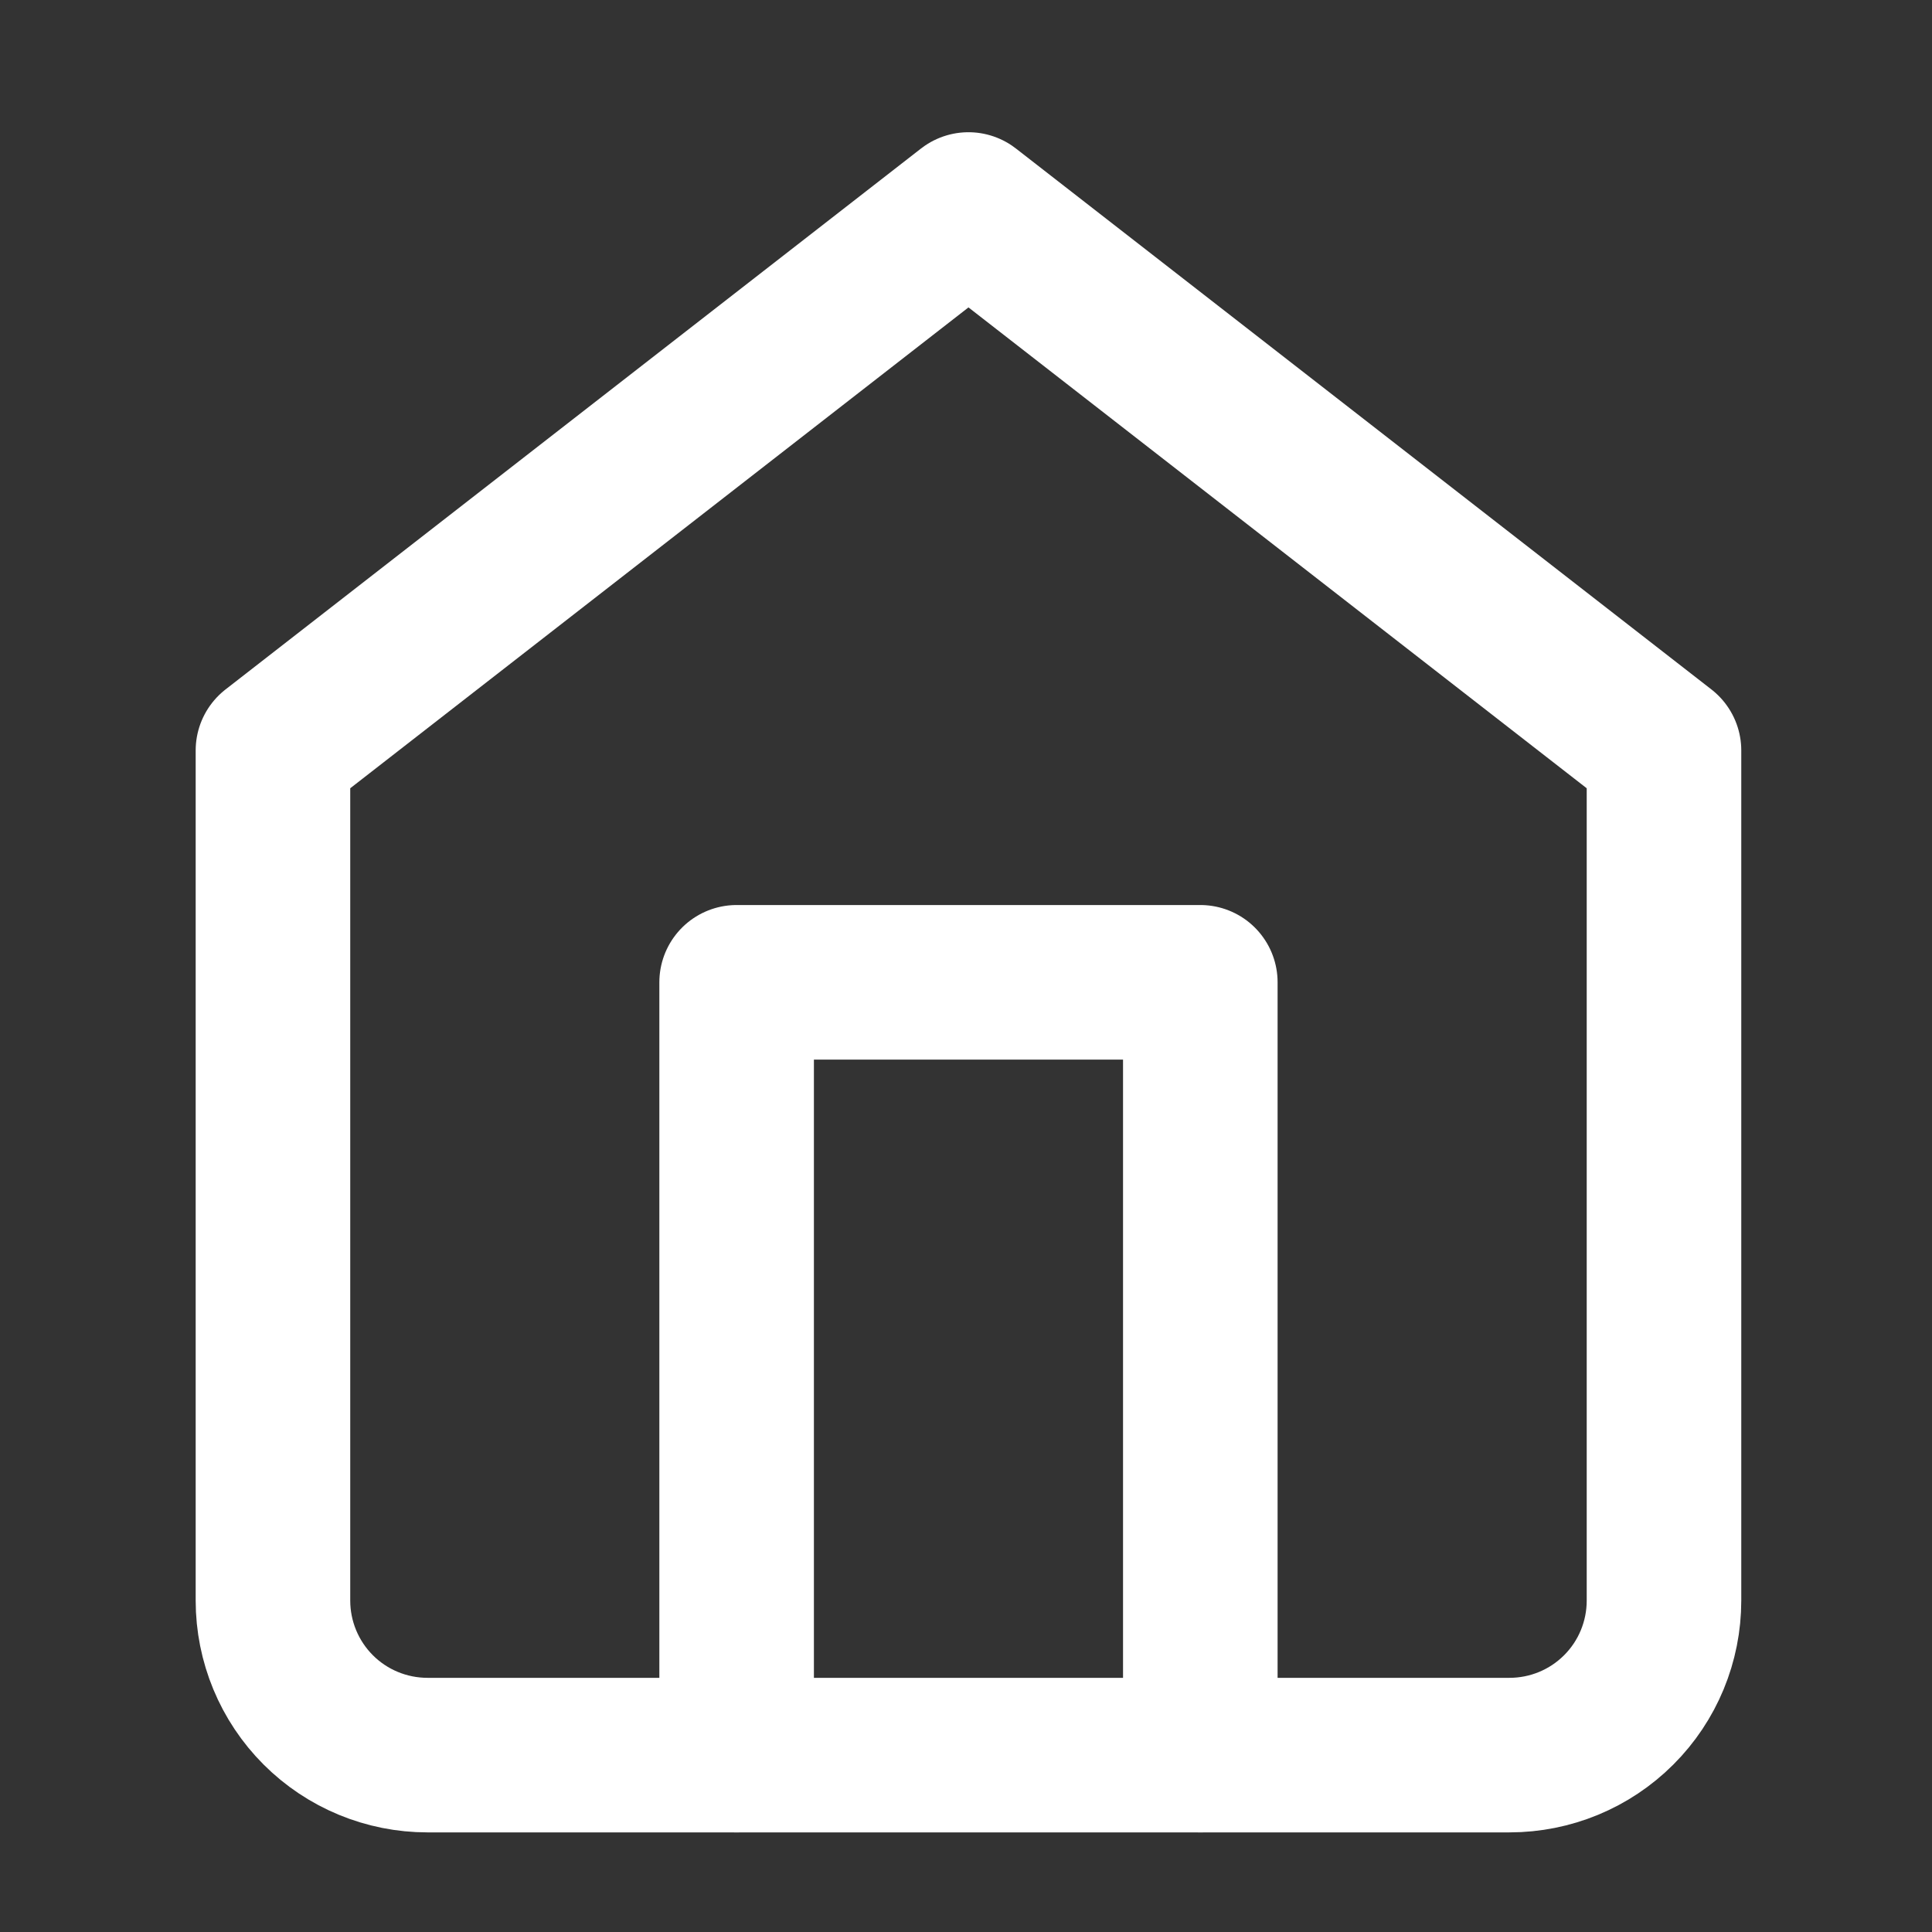 <svg width="25" height="25" viewBox="0 0 25 25" fill="none" xmlns="http://www.w3.org/2000/svg">
<rect x="0" y="0" width="25" height="25" fill="#333333" stroke="none"/>
<path d="M3.532 9.711L12.532 2.711L21.532 9.711V20.711C21.532 21.242 21.322 21.751 20.946 22.126C20.571 22.501 20.063 22.711 19.532 22.711H5.532C5.002 22.711 4.493 22.501 4.118 22.126C3.743 21.751 3.532 21.242 3.532 20.711V9.711Z" stroke="white" stroke-width="2" stroke-linecap="round" stroke-linejoin="round"/>
<path d="M9.532 22.711V12.711H15.532V22.711" stroke="white" stroke-width="2" stroke-linecap="round" stroke-linejoin="round"/>
</svg>
